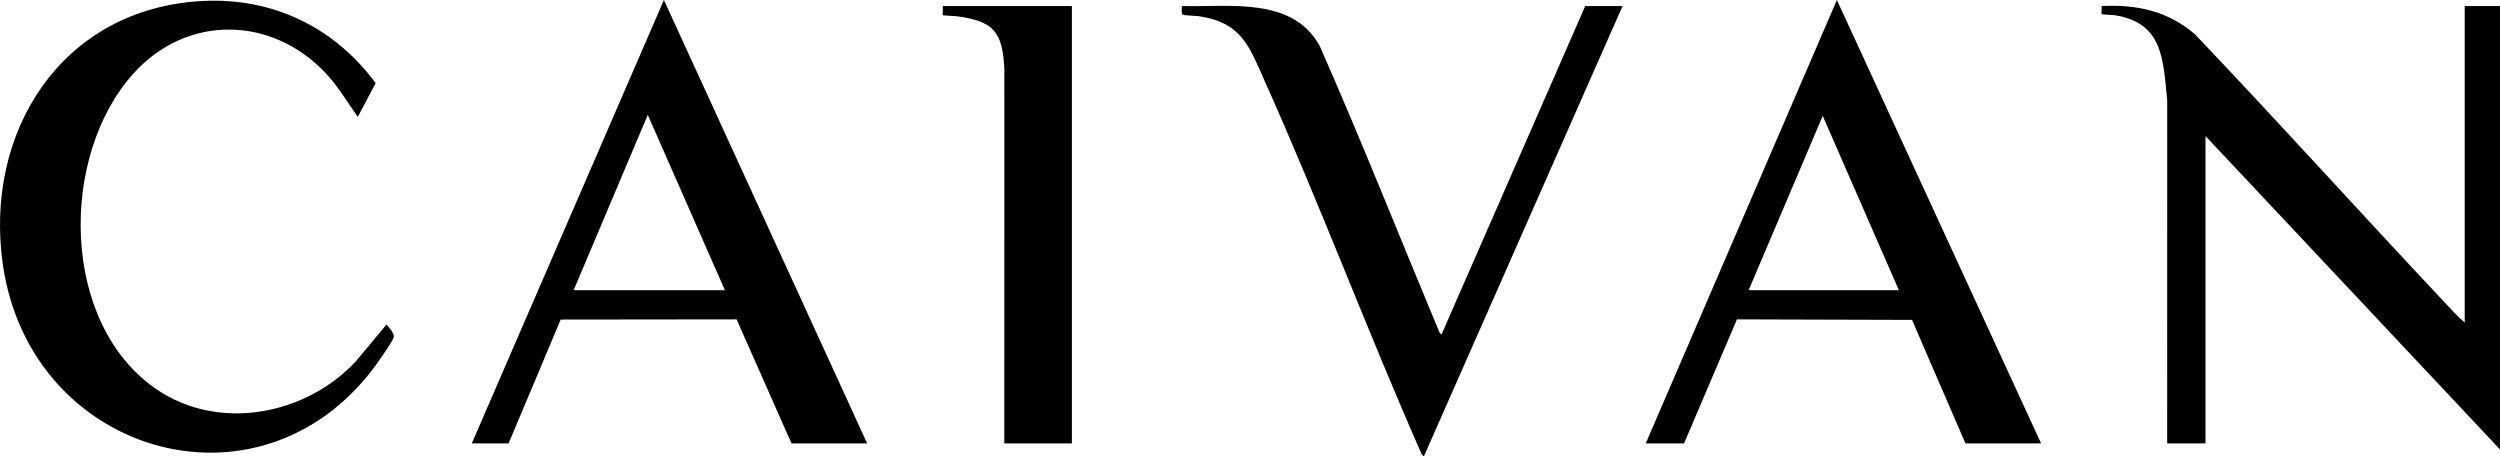 <?xml version="1.0" encoding="UTF-8"?><svg id="a" xmlns="http://www.w3.org/2000/svg" xmlns:xlink="http://www.w3.org/1999/xlink" viewBox="0 0 1918.96 350.4"><defs><clipPath id="b"><rect x="0" width="1918.95" height="350.4" style="fill:none;"/></clipPath></defs><rect x="0" y="-276.67" width="1918.95" height="350.4" style="fill:none;"/><rect x="0" y="-276.67" width="1918.95" height="350.4" style="fill:none;"/><g style="clip-path:url(#b);"><path d="M1891.86,247.52V4.64h27.09v340.34l-226.05-240.56v235.92h-29.42l.03-263.41c-3.22-31.32-3.04-59.18-40-65.23-1.57-.26-9.98-.51-10.36-.86-.26-.24.18-5.06,0-6.2,26.84-1.46,51.68,4.01,72.01,22.04,66.94,70.32,131.91,142.52,198.55,213.12,2.53,2.76,5.25,5.34,8.14,7.73"/><path d="M274.65,89.72c-8.1-11.32-15.12-23.48-24.74-33.67-41.56-44.01-106.58-45.06-147.51.4-57.02,63.33-56.2,191.78,17.64,242.29,48.1,32.9,115.16,19.85,153.47-21.82l23.2-27.85c1.8,2.3,6.4,7.07,5.43,9.99-1.05,3.17-7.28,12.01-9.51,15.31C205.97,402.41,23.97,351.75,2.28,203.69-12.75,101.12,47.48,6.18,155.79.74c53.67-2.69,100.98,20.25,132.54,63.08l-13.69,25.91h.01Z"/><path d="M1263.25,340.34L1409.96,0l156.75,340.34h-58.06l-41-94.79-134.38-.41-40.61,95.19h-29.41,0ZM1342.21,222.77h115.35l-58.46-133.82-56.89,133.82Z"/><path d="M362.14,340.34L509.61,0l156,340.34h-58.06l-42.16-95.2-135.02.16-39.97,95.04h-28.26,0ZM440.33,222.77h116.12l-59.24-134.59-56.89,134.59h.01Z"/><path d="M1245.44,4.64l-152.52,345.75-1.69-1.78c-41.76-94.73-78.17-192.01-120.48-286.48-12.15-27.12-17.75-44.64-50.17-49.65-2.18-.34-11.86-.61-12.72-1.21-1.36-.94-.53-4.95-.73-6.63,36.72,1,84.9-7.45,105.91,30.71,32.03,72.65,61.25,146.63,91.93,219.9l1.5,1.56L1216.79,4.65h28.65Z"/><path d="M822.76,4.64v335.7h-51.87l.04-287.39c-1.41-28.45-8.01-36.52-36.15-40.46-1.9-.27-10.72-.49-11.12-.88-.28-.28.21-5.74,0-6.97h99.1Z"/></g></svg>